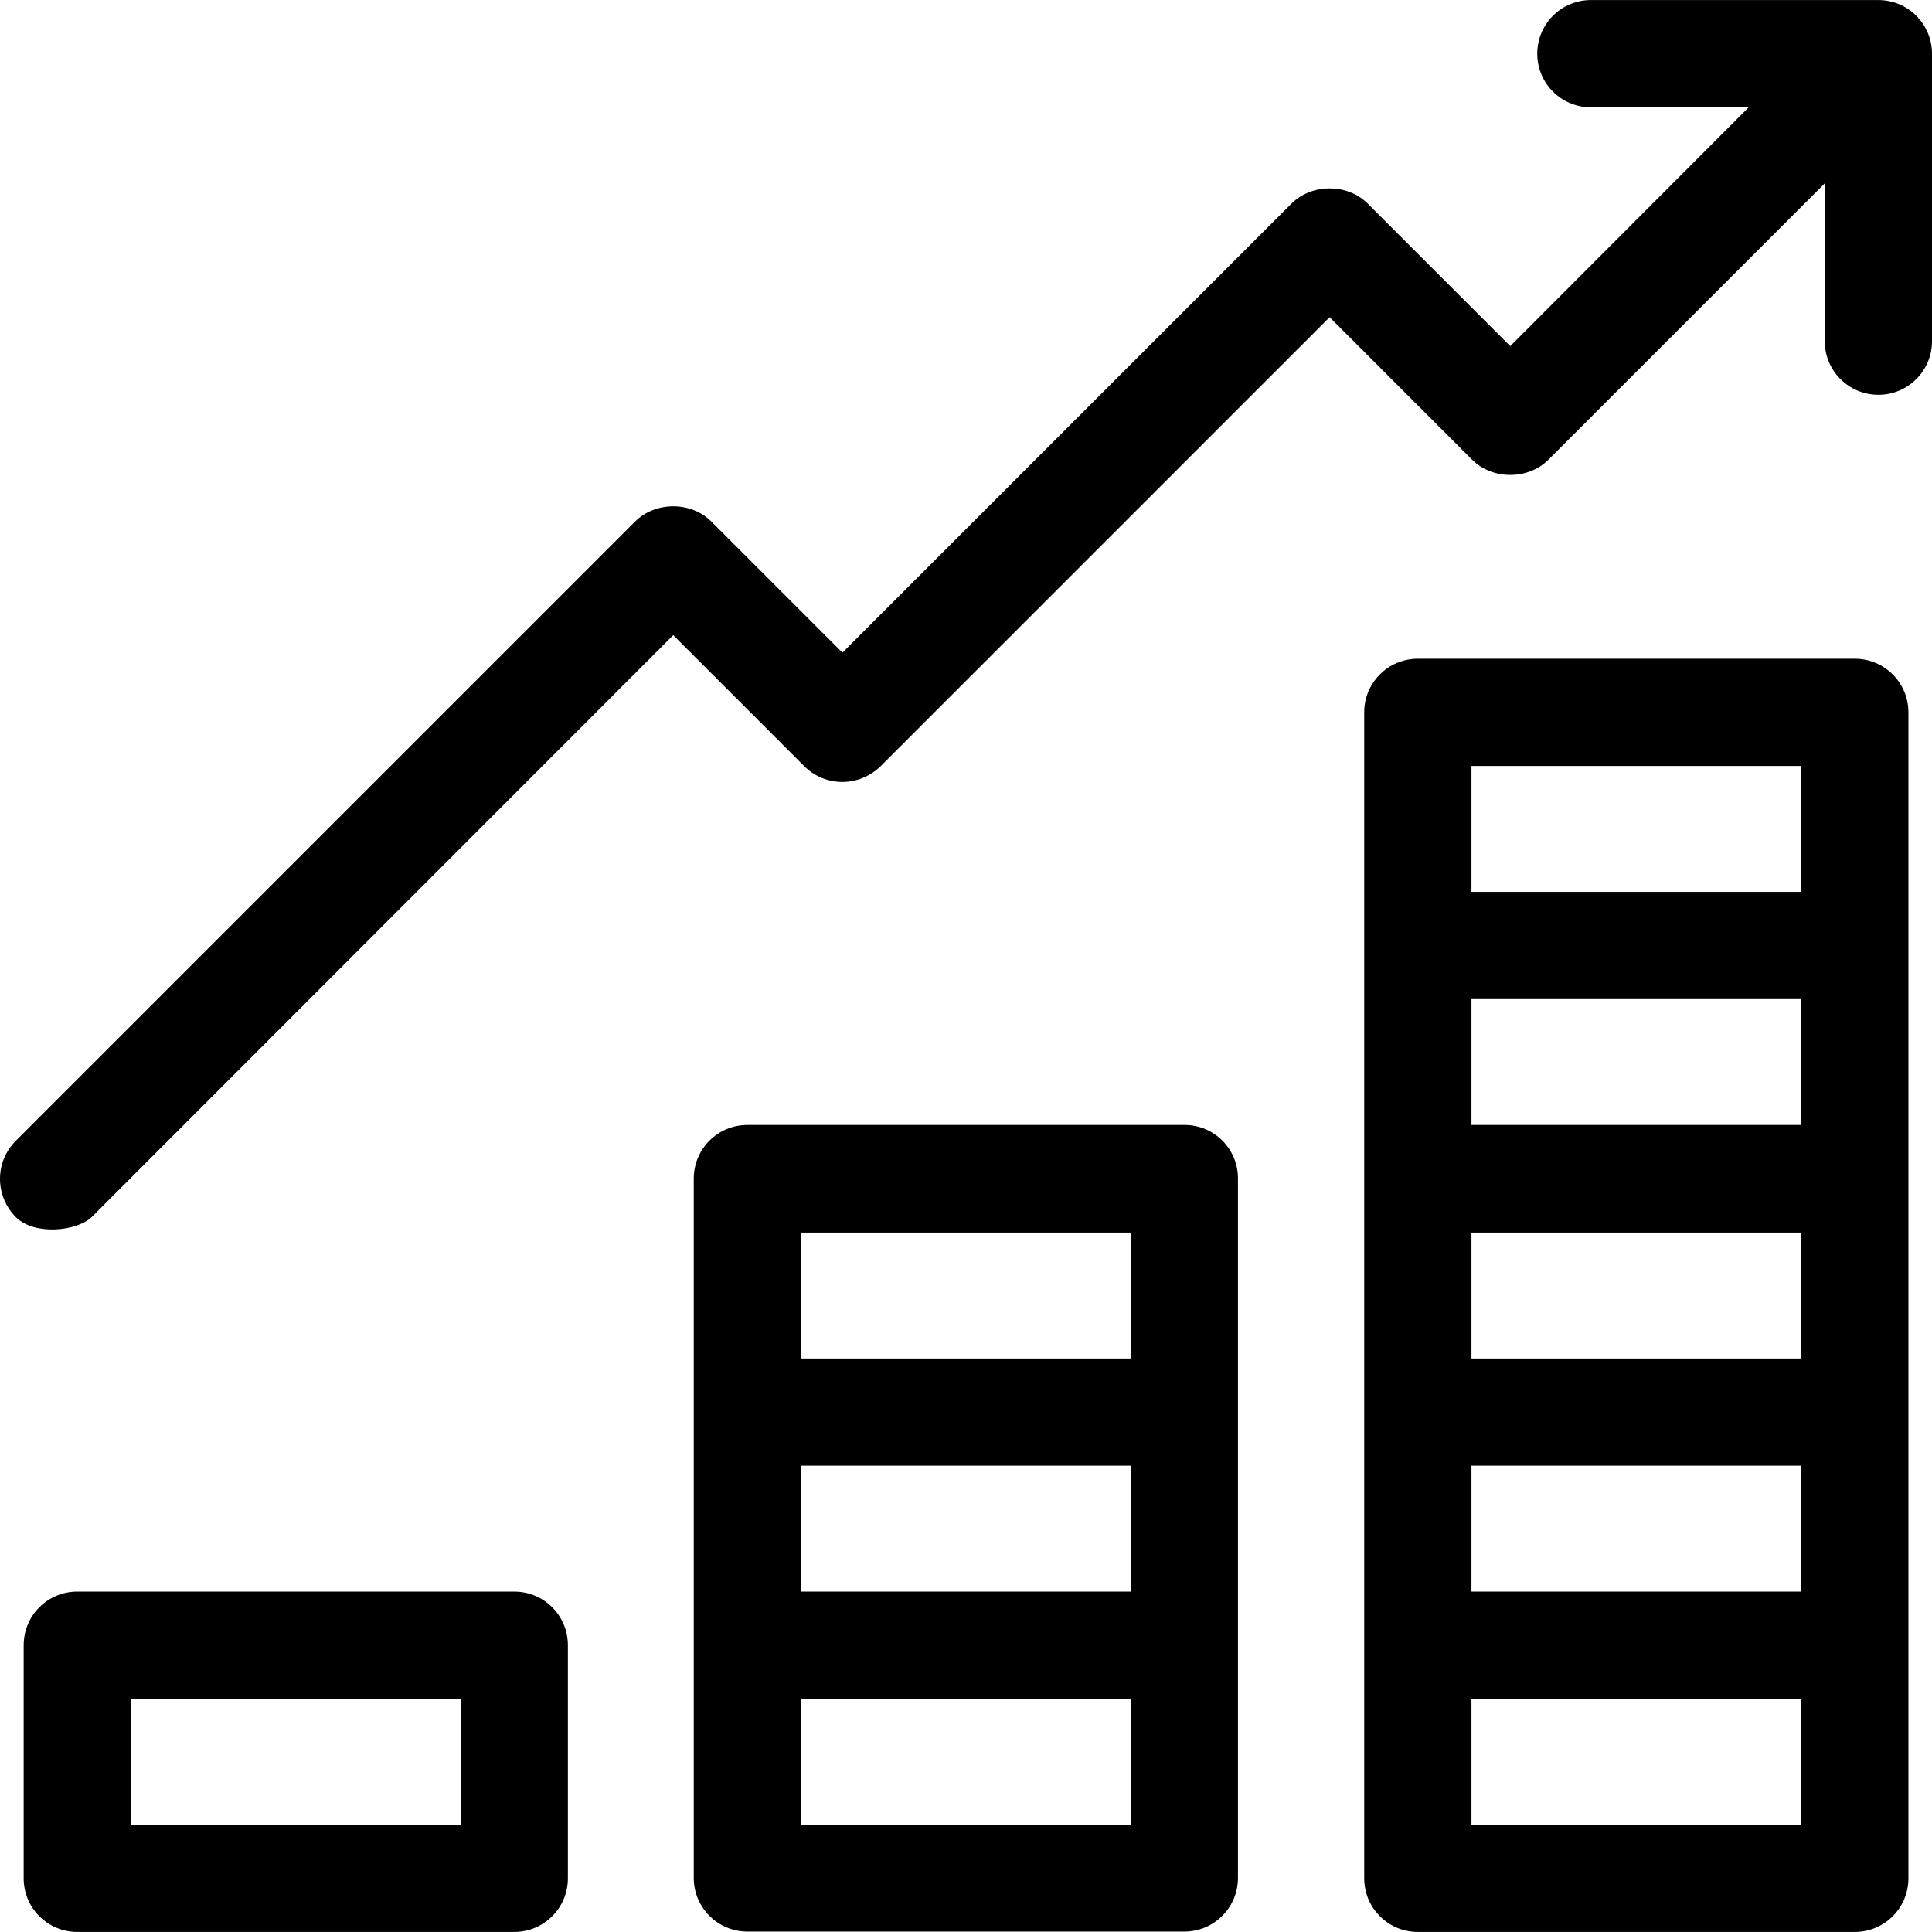 <?xml version="1.0" encoding="iso-8859-1"?>
<!-- Uploaded to: SVG Repo, www.svgrepo.com, Generator: SVG Repo Mixer Tools -->
<svg fill="#000000" height="800px" width="800px" version="1.1" id="Layer_1" xmlns="http://www.w3.org/2000/svg" xmlns:xlink="http://www.w3.org/1999/xlink" 
	 viewBox="0 0 508.025 508.025" xml:space="preserve">
<g>
	<g>
		<path d="M487.725,173.213h-114.9c-7.8,0-14.1,6.3-14.1,14.1v306.6c0,7.8,6.3,14.1,14.1,14.1h114.9c7.8,0,14.1-6.3,14.1-14.1
			v-306.6C501.825,179.513,495.525,173.213,487.725,173.213z M473.625,479.813h-86.7v-33.1h86.7V479.813z M473.625,418.513h-86.7
			v-33.1h86.7V418.513z M473.625,357.213h-86.7v-33.1h86.7V357.213z M473.625,295.813h-86.7v-33.1h86.7V295.813z M473.625,234.513
			h-86.7v-33.1h86.7V234.513z"/>
	</g>
</g>
<g>
	<g>
		<path d="M311.525,295.813h-115c-7.8,0-14.1,6.3-14.1,14.1v183.9c0,7.8,6.3,14.1,14.1,14.1h114.9c7.8,0,14.1-6.3,14.1-14.1v-183.8
			C325.625,302.213,319.325,295.813,311.525,295.813z M297.425,479.813h-86.7v-33.1h86.7V479.813z M297.425,418.513h-86.7v-33.1
			h86.7V418.513z M297.425,357.213h-86.7v-33.1h86.7V357.213z"/>
	</g>
</g>
<g>
	<g>
		<path d="M135.225,418.513h-114.9c-7.8,0-14.1,6.3-14.1,14.1v61.3c0,7.8,6.3,14.1,14.1,14.1h114.9c7.8,0,14.1-6.3,14.1-14.1v-61.3
			C149.325,424.813,143.025,418.513,135.225,418.513z M121.125,479.813h-86.7v-33.1h86.7V479.813z"/>
	</g>
</g>
<g>
	<g>
		<path d="M493.925,0.013h-75.6c-7.8,0-14.1,6.3-14.1,14.1c0,7.8,6.3,14.1,14.1,14.1h41.5l-62.7,62.8l-37.5-37.5
			c-5.3-5.3-14.7-5.3-20,0l-118.1,118.1l-34.5-34.5c-5.3-5.3-14.7-5.3-20,0l-162.9,162.9c-5.5,5.5-5.5,14.4,0,20c5,5,16.2,3.7,20,0
			l152.9-153l34.5,34.5c2.6,2.6,6.2,4.1,10,4.1c3.7,0,7.3-1.5,10-4.1l118.1-118.1l37.5,37.5c5.3,5.3,14.7,5.3,20,0l72.7-72.7v41.5
			c0,7.8,6.3,14.1,14.1,14.1c7.8,0,14.1-6.3,14.1-14.1v-75.6C508.025,6.313,501.725,0.013,493.925,0.013z"/>
	</g>
</g>
</svg>